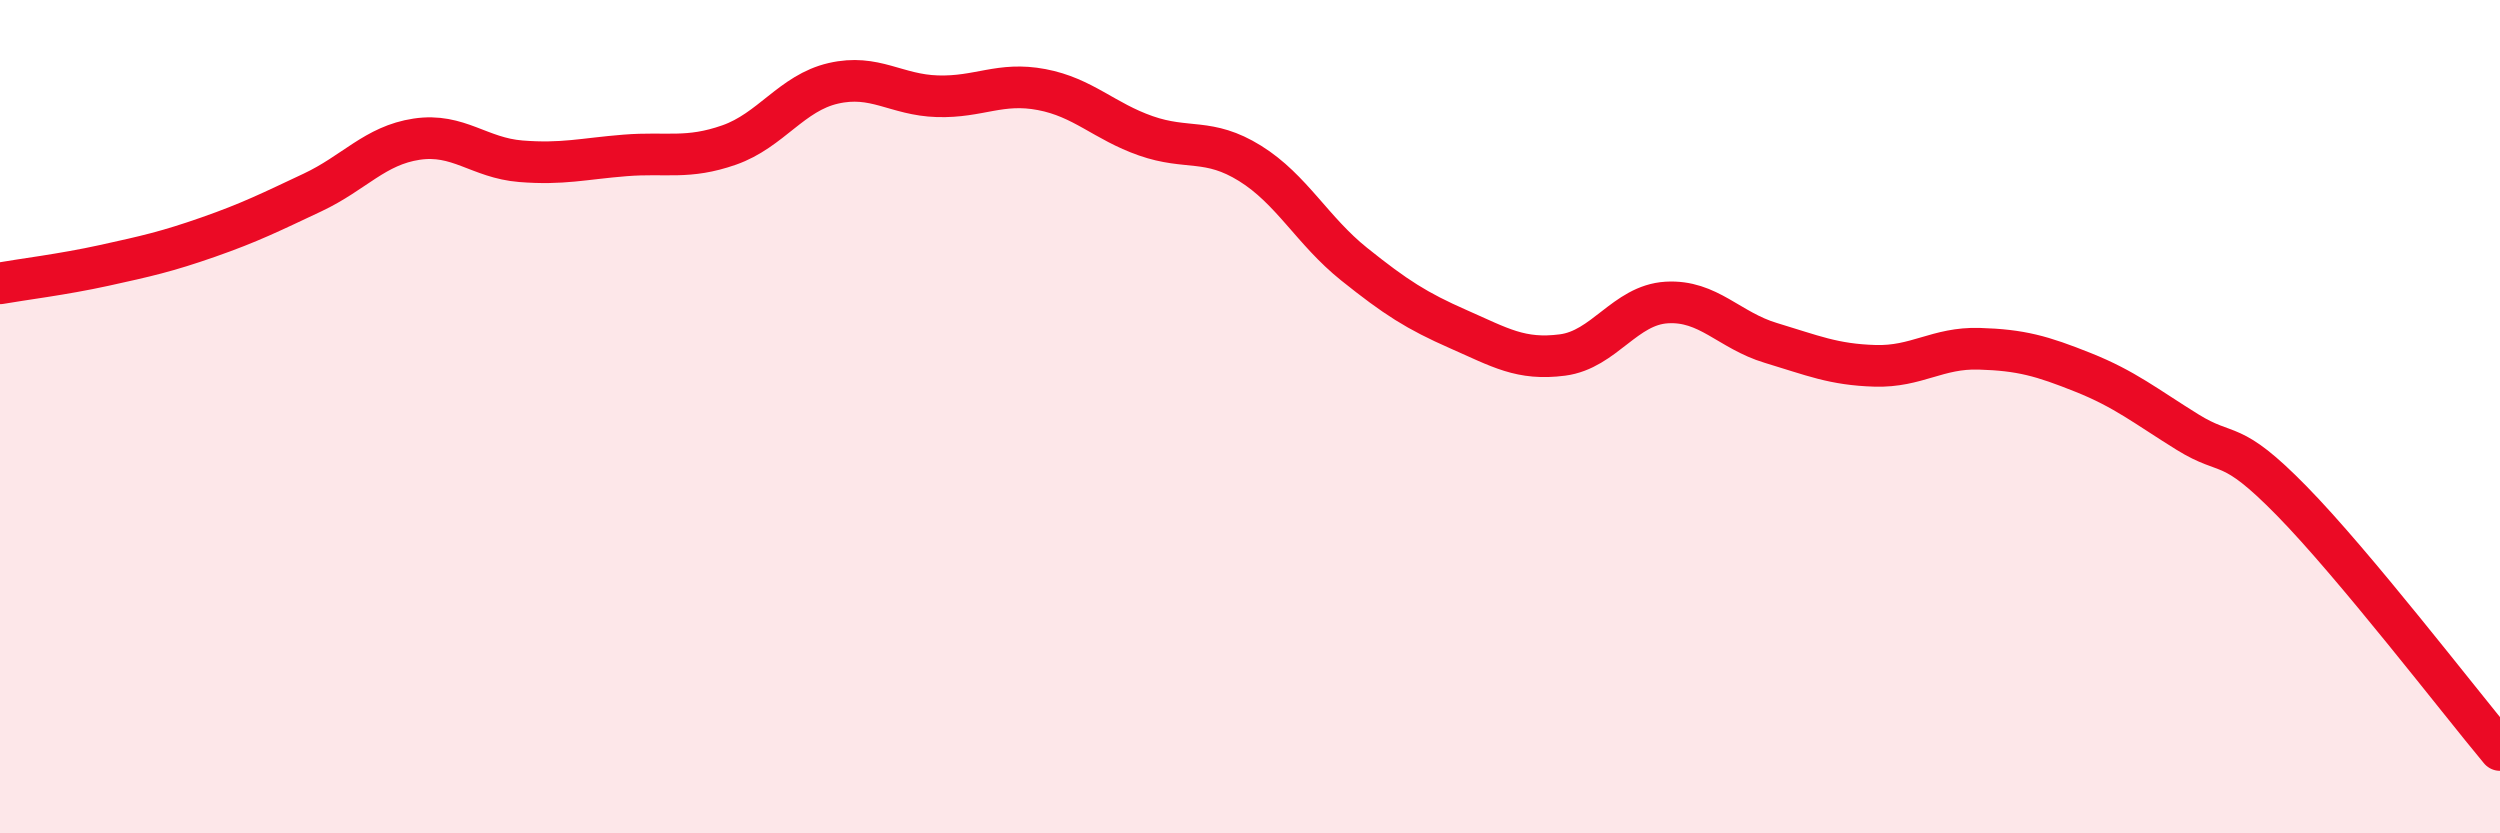
    <svg width="60" height="20" viewBox="0 0 60 20" xmlns="http://www.w3.org/2000/svg">
      <path
        d="M 0,6.8 C 0.5,6.71 1.5,6.59 2.5,6.37 C 3.5,6.15 4,6.04 5,5.69 C 6,5.34 6.5,5.09 7.5,4.62 C 8.5,4.15 9,3.49 10,3.34 C 11,3.19 11.5,3.79 12.5,3.87 C 13.5,3.95 14,3.81 15,3.73 C 16,3.65 16.5,3.83 17.5,3.48 C 18.5,3.13 19,2.23 20,2 C 21,1.77 21.5,2.28 22.5,2.31 C 23.5,2.34 24,1.96 25,2.15 C 26,2.34 26.5,2.91 27.5,3.26 C 28.5,3.61 29,3.3 30,3.92 C 31,4.54 31.5,5.54 32.5,6.34 C 33.5,7.14 34,7.46 35,7.9 C 36,8.34 36.5,8.65 37.5,8.52 C 38.5,8.39 39,7.32 40,7.26 C 41,7.2 41.5,7.93 42.5,8.23 C 43.5,8.53 44,8.75 45,8.78 C 46,8.81 46.5,8.34 47.5,8.37 C 48.5,8.4 49,8.54 50,8.94 C 51,9.34 51.5,9.75 52.5,10.37 C 53.5,10.99 53.5,10.49 55,12.02 C 56.5,13.55 59,16.8 60,18L60 20L0 20Z"
        fill="#EB0A25"
        opacity="0.1"
        stroke-linecap="round"
        stroke-linejoin="round"
      />
      <path
        d="M 0,6.8 C 0.5,6.71 1.5,6.59 2.5,6.37 C 3.5,6.15 4,6.04 5,5.69 C 6,5.34 6.5,5.09 7.5,4.62 C 8.5,4.15 9,3.49 10,3.34 C 11,3.19 11.5,3.79 12.5,3.87 C 13.5,3.95 14,3.81 15,3.73 C 16,3.65 16.5,3.83 17.5,3.48 C 18.5,3.13 19,2.23 20,2 C 21,1.77 21.5,2.28 22.5,2.31 C 23.5,2.34 24,1.96 25,2.15 C 26,2.34 26.5,2.91 27.5,3.26 C 28.5,3.61 29,3.3 30,3.92 C 31,4.54 31.5,5.54 32.5,6.34 C 33.5,7.14 34,7.46 35,7.9 C 36,8.34 36.5,8.65 37.5,8.52 C 38.5,8.39 39,7.32 40,7.26 C 41,7.2 41.5,7.93 42.5,8.23 C 43.5,8.53 44,8.75 45,8.78 C 46,8.81 46.5,8.34 47.5,8.37 C 48.5,8.4 49,8.54 50,8.94 C 51,9.34 51.5,9.75 52.5,10.37 C 53.5,10.99 53.5,10.49 55,12.02 C 56.5,13.55 59,16.8 60,18"
        stroke="#EB0A25"
        stroke-width="1"
        fill="none"
        stroke-linecap="round"
        stroke-linejoin="round"
      />
    </svg>
  
